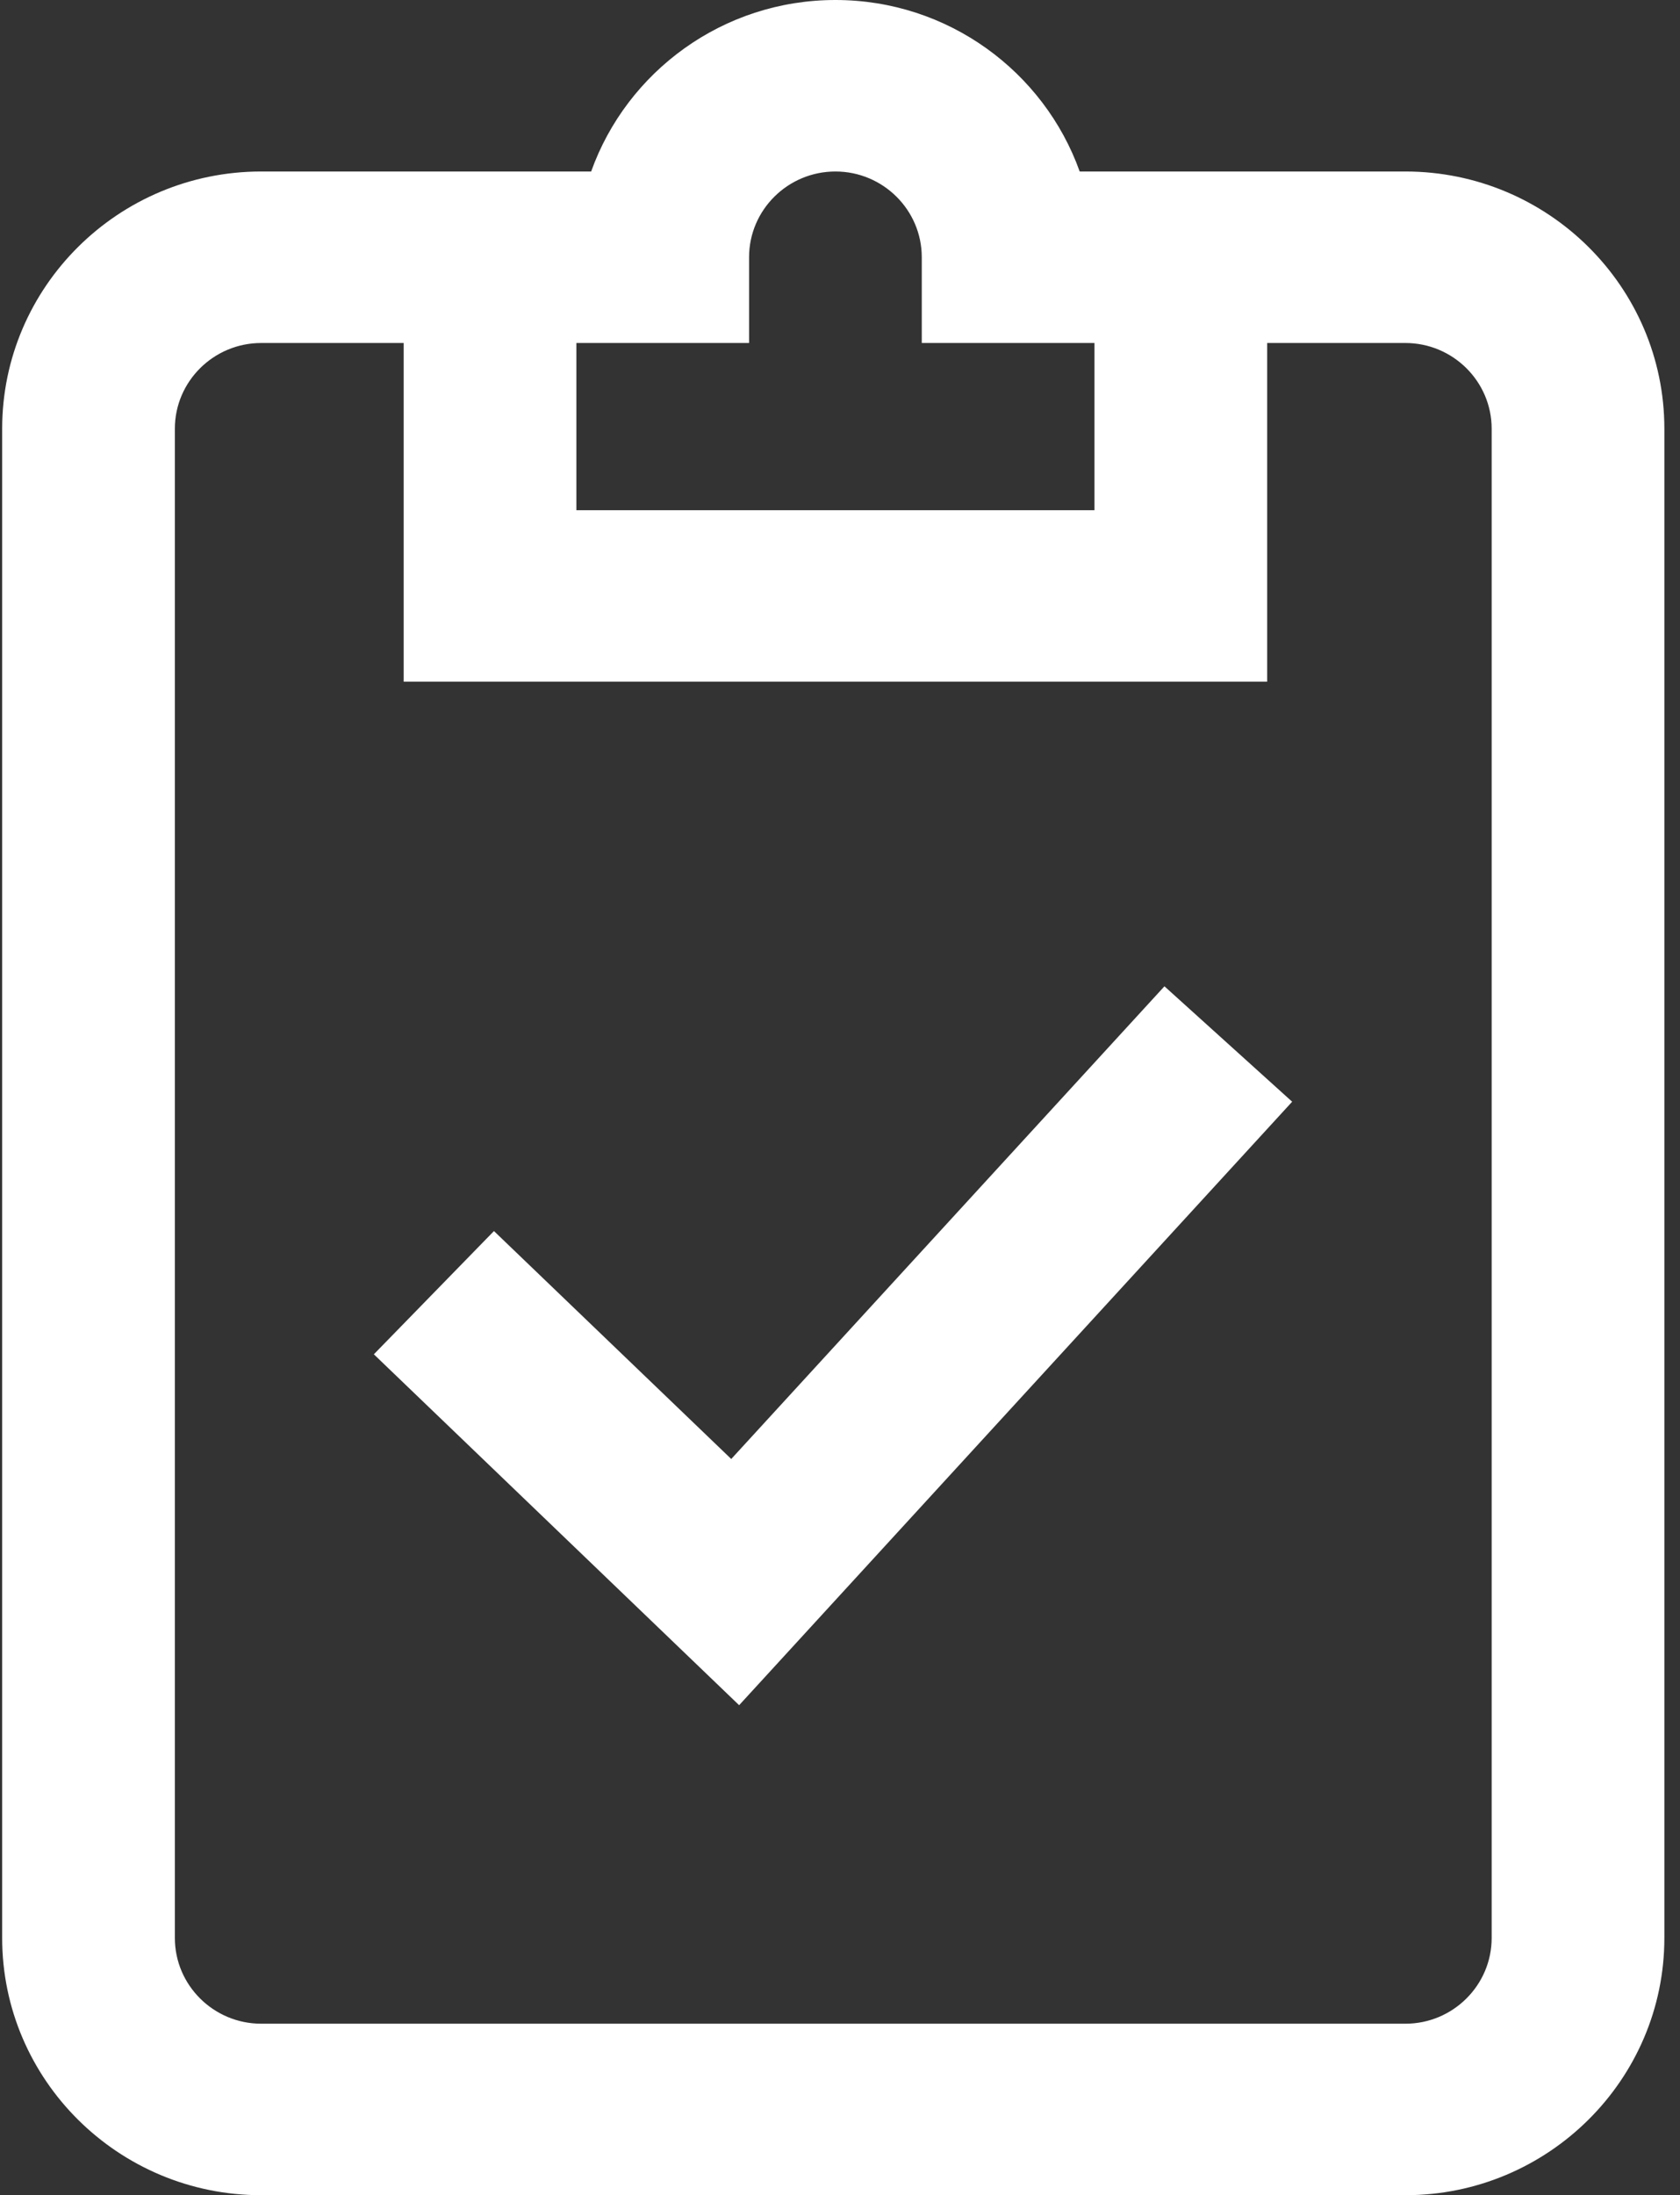 <?xml version="1.0" encoding="UTF-8"?>
<svg width="49px" height="64px" viewBox="0 0 49 64" version="1.1" xmlns="http://www.w3.org/2000/svg" xmlns:xlink="http://www.w3.org/1999/xlink">
    <rect x="0" y="0" width="49" height="64" fill="#333333" stroke="none"/>
    <!-- Generator: Sketch 53.2 (72643) - https://sketchapp.com -->
    <title>audit</title>
    <desc>Created with Sketch.</desc>
    <g id="desktop" stroke="none" stroke-width="1" fill="none" fill-rule="evenodd">
        <g id="Careers" transform="translate(-326, -1041)" fill="#FFFFFF" fill-rule="nonzero">
            <g id="audit" transform="translate(326, 1041)">
                <path d="M40.989,5 L31.491,5 C30.451,2.09 27.65,0 24.367,0 C21.083,0 18.282,2.09 17.242,5 L7.618,5 C3.452,5 0.063,8.364 0.063,12.5 L0.063,56.5 C0.063,60.636 3.452,64 7.618,64 L40.997,64 C45.158,63.996 48.544,60.631 48.544,56.5 L48.544,12.5 C48.544,8.364 45.155,5 40.989,5 Z M21.848,10 L21.848,7.5 C21.848,6.122 22.978,5 24.367,5 C25.755,5 26.885,6.122 26.885,7.5 L26.885,10 L31.922,10 L31.922,14.875 L16.811,14.875 L16.811,10 L21.848,10 Z M43.507,56.5 C43.507,57.877 42.378,58.999 40.994,59 L7.618,59 C6.23,59 5.1,57.878 5.1,56.5 L5.1,12.5 C5.1,11.122 6.23,10 7.618,10 L11.774,10 L11.774,19.875 L36.959,19.875 L36.959,10 L40.989,10 C42.377,10 43.507,11.122 43.507,12.5 L43.507,56.5 Z M33.963,28.755 L37.688,32.12 L21.558,49.714 L10.904,39.484 L14.407,35.891 L21.328,42.536 L33.963,28.755 Z" id="Shape"></path>
            </g>
        </g>
    </g>
</svg>